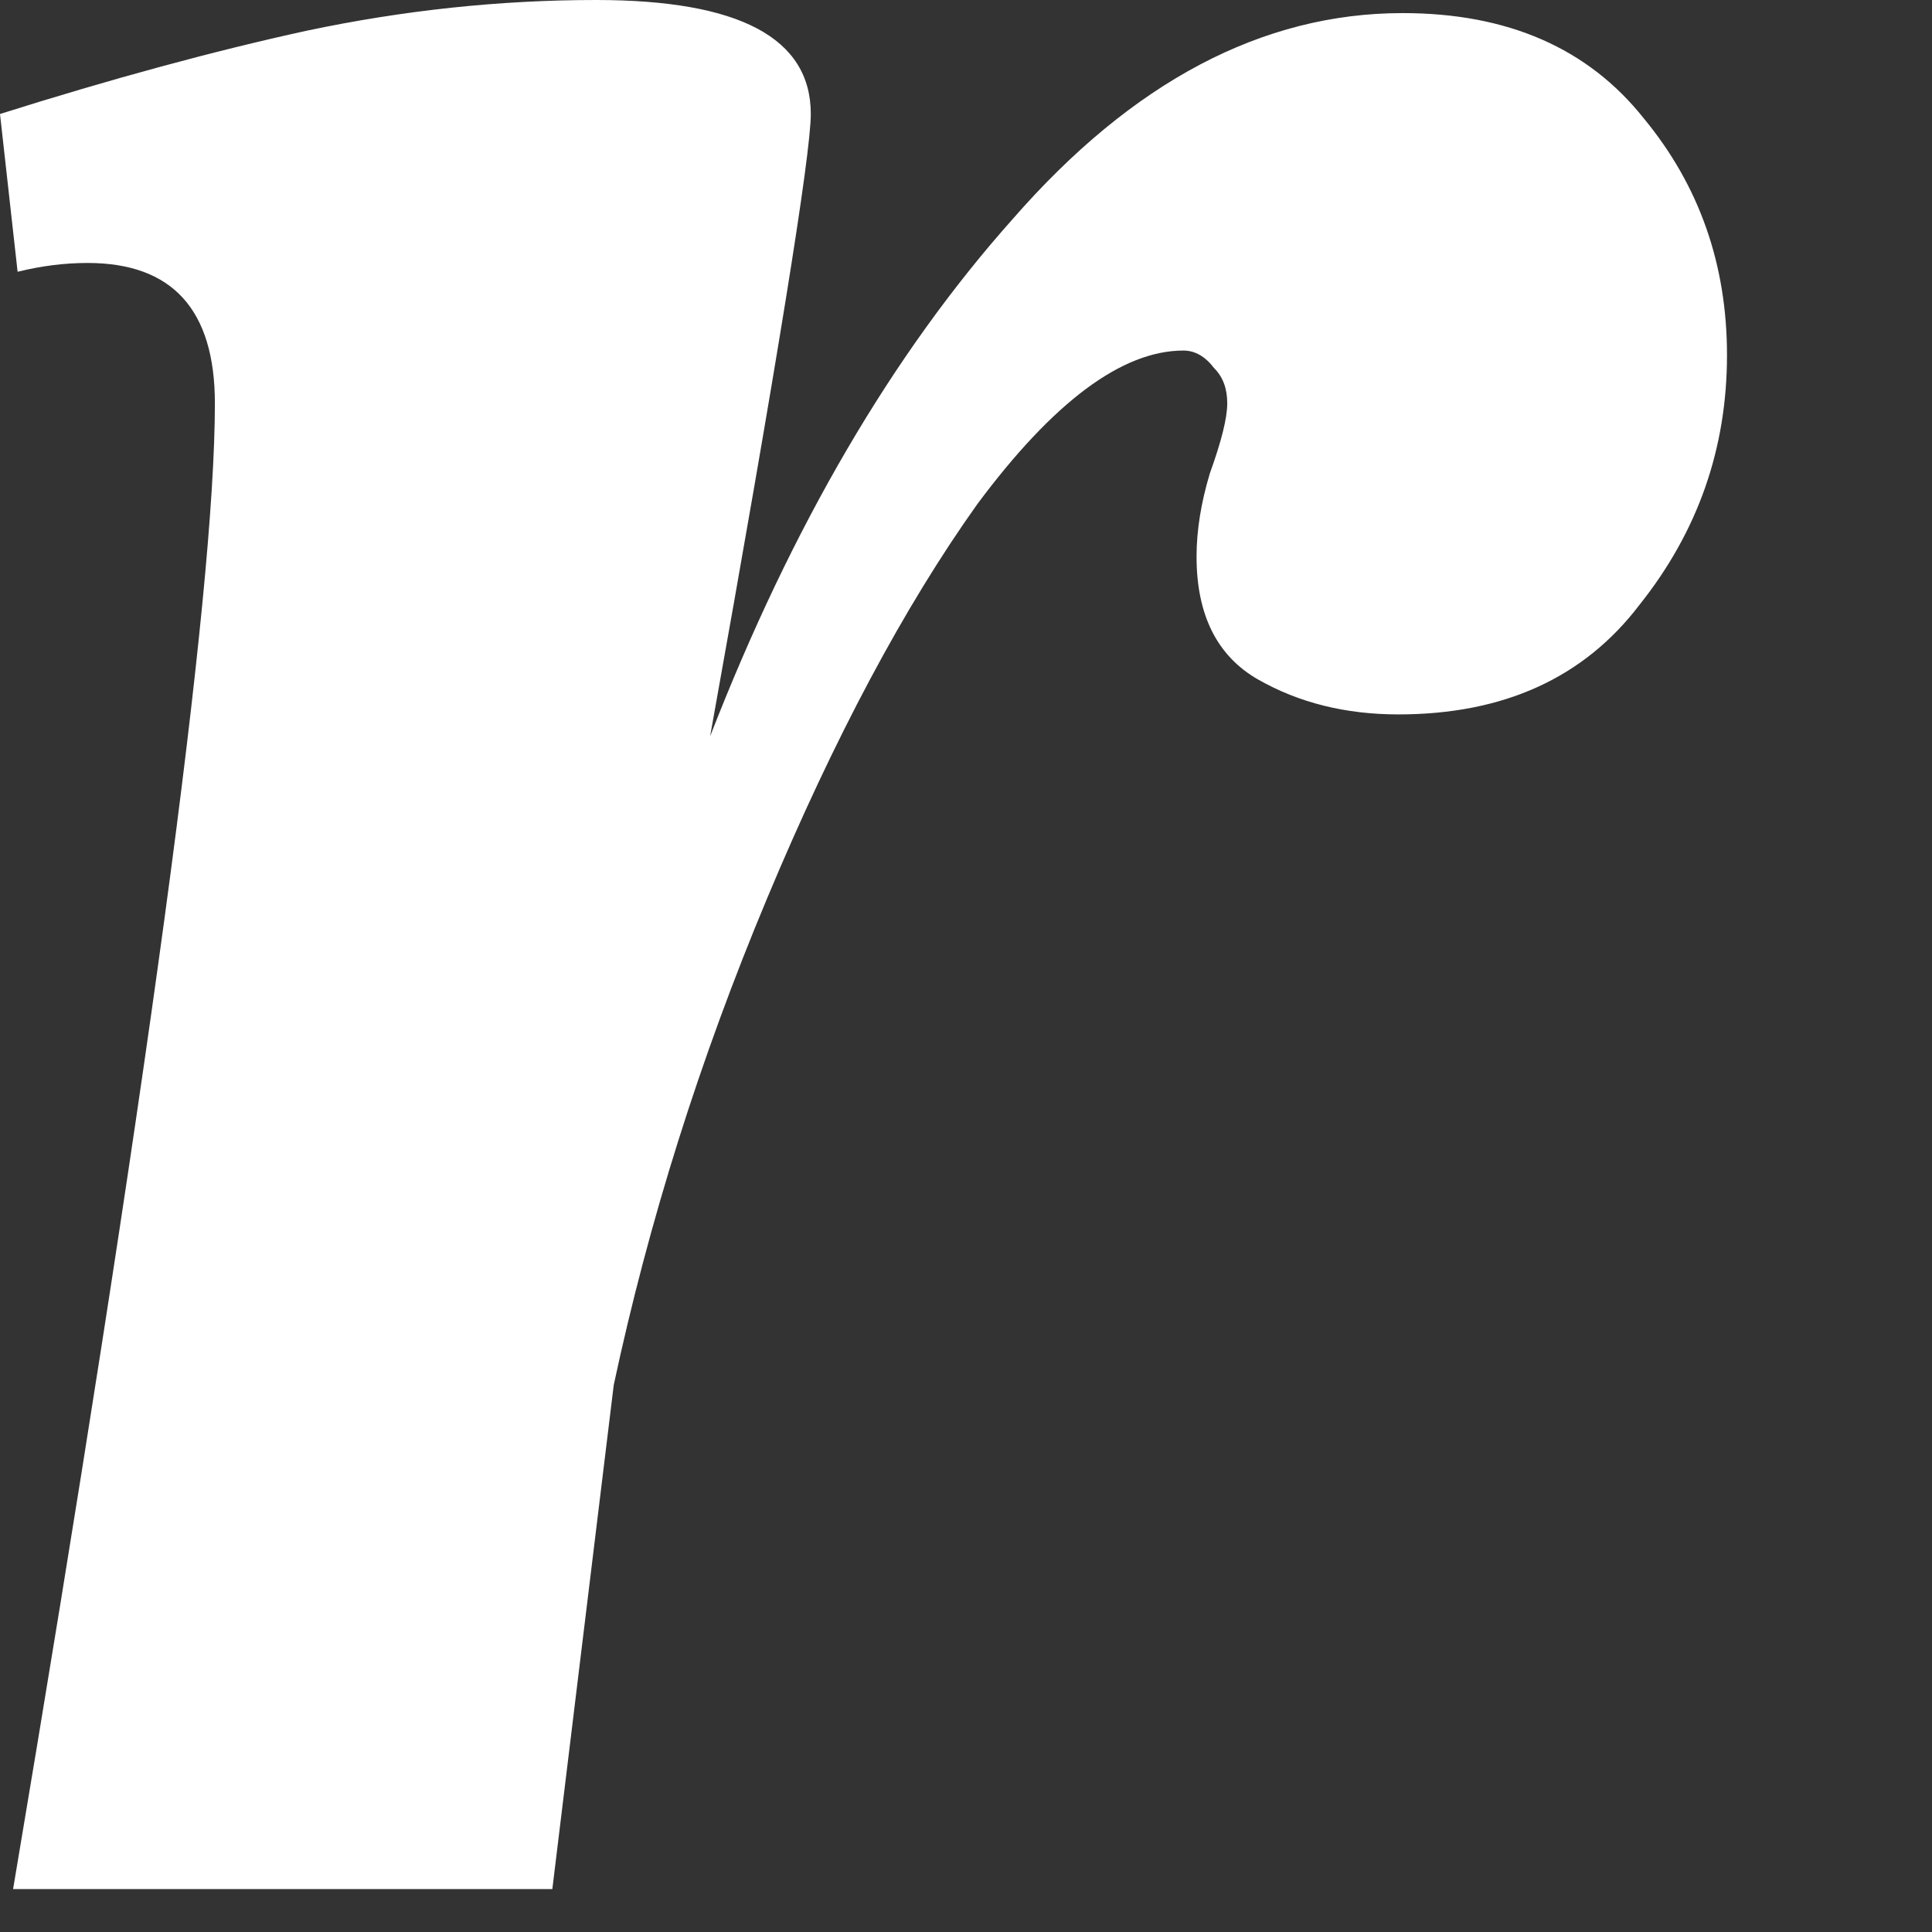 <?xml version="1.0" encoding="utf-8"?>
<svg xmlns="http://www.w3.org/2000/svg" fill="none" height="100%" overflow="visible" preserveAspectRatio="none" style="display: block;" viewBox="0 0 9 9" width="100%">
<rect x="0" y="0" width="9" height="9" fill="#333333" stroke="none"/>
<path d="M6.534 0.061C7.024 0.061 7.398 0.225 7.657 0.551C7.916 0.864 8.045 1.232 8.045 1.654C8.045 2.09 7.909 2.477 7.637 2.818C7.378 3.158 7.004 3.328 6.514 3.328C6.269 3.328 6.051 3.274 5.86 3.165C5.67 3.056 5.574 2.865 5.574 2.593C5.574 2.471 5.595 2.341 5.636 2.205C5.69 2.055 5.717 1.947 5.717 1.879C5.717 1.81 5.697 1.756 5.656 1.715C5.615 1.661 5.567 1.633 5.513 1.633C5.227 1.633 4.907 1.872 4.553 2.348C4.213 2.825 3.886 3.437 3.573 4.186C3.26 4.934 3.022 5.69 2.859 6.452L2.573 8.8H0.061C0.687 5.084 1.001 2.777 1.001 1.879C1.001 1.443 0.803 1.225 0.408 1.225C0.299 1.225 0.191 1.239 0.082 1.266L0 0.531C0.517 0.368 0.994 0.238 1.429 0.143C1.879 0.048 2.328 0 2.777 0C3.444 0 3.777 0.177 3.777 0.531C3.777 0.721 3.621 1.688 3.308 3.43C3.689 2.45 4.159 1.647 4.717 1.021C5.275 0.381 5.881 0.061 6.534 0.061Z" fill="white" id="Vector"/>
</svg>